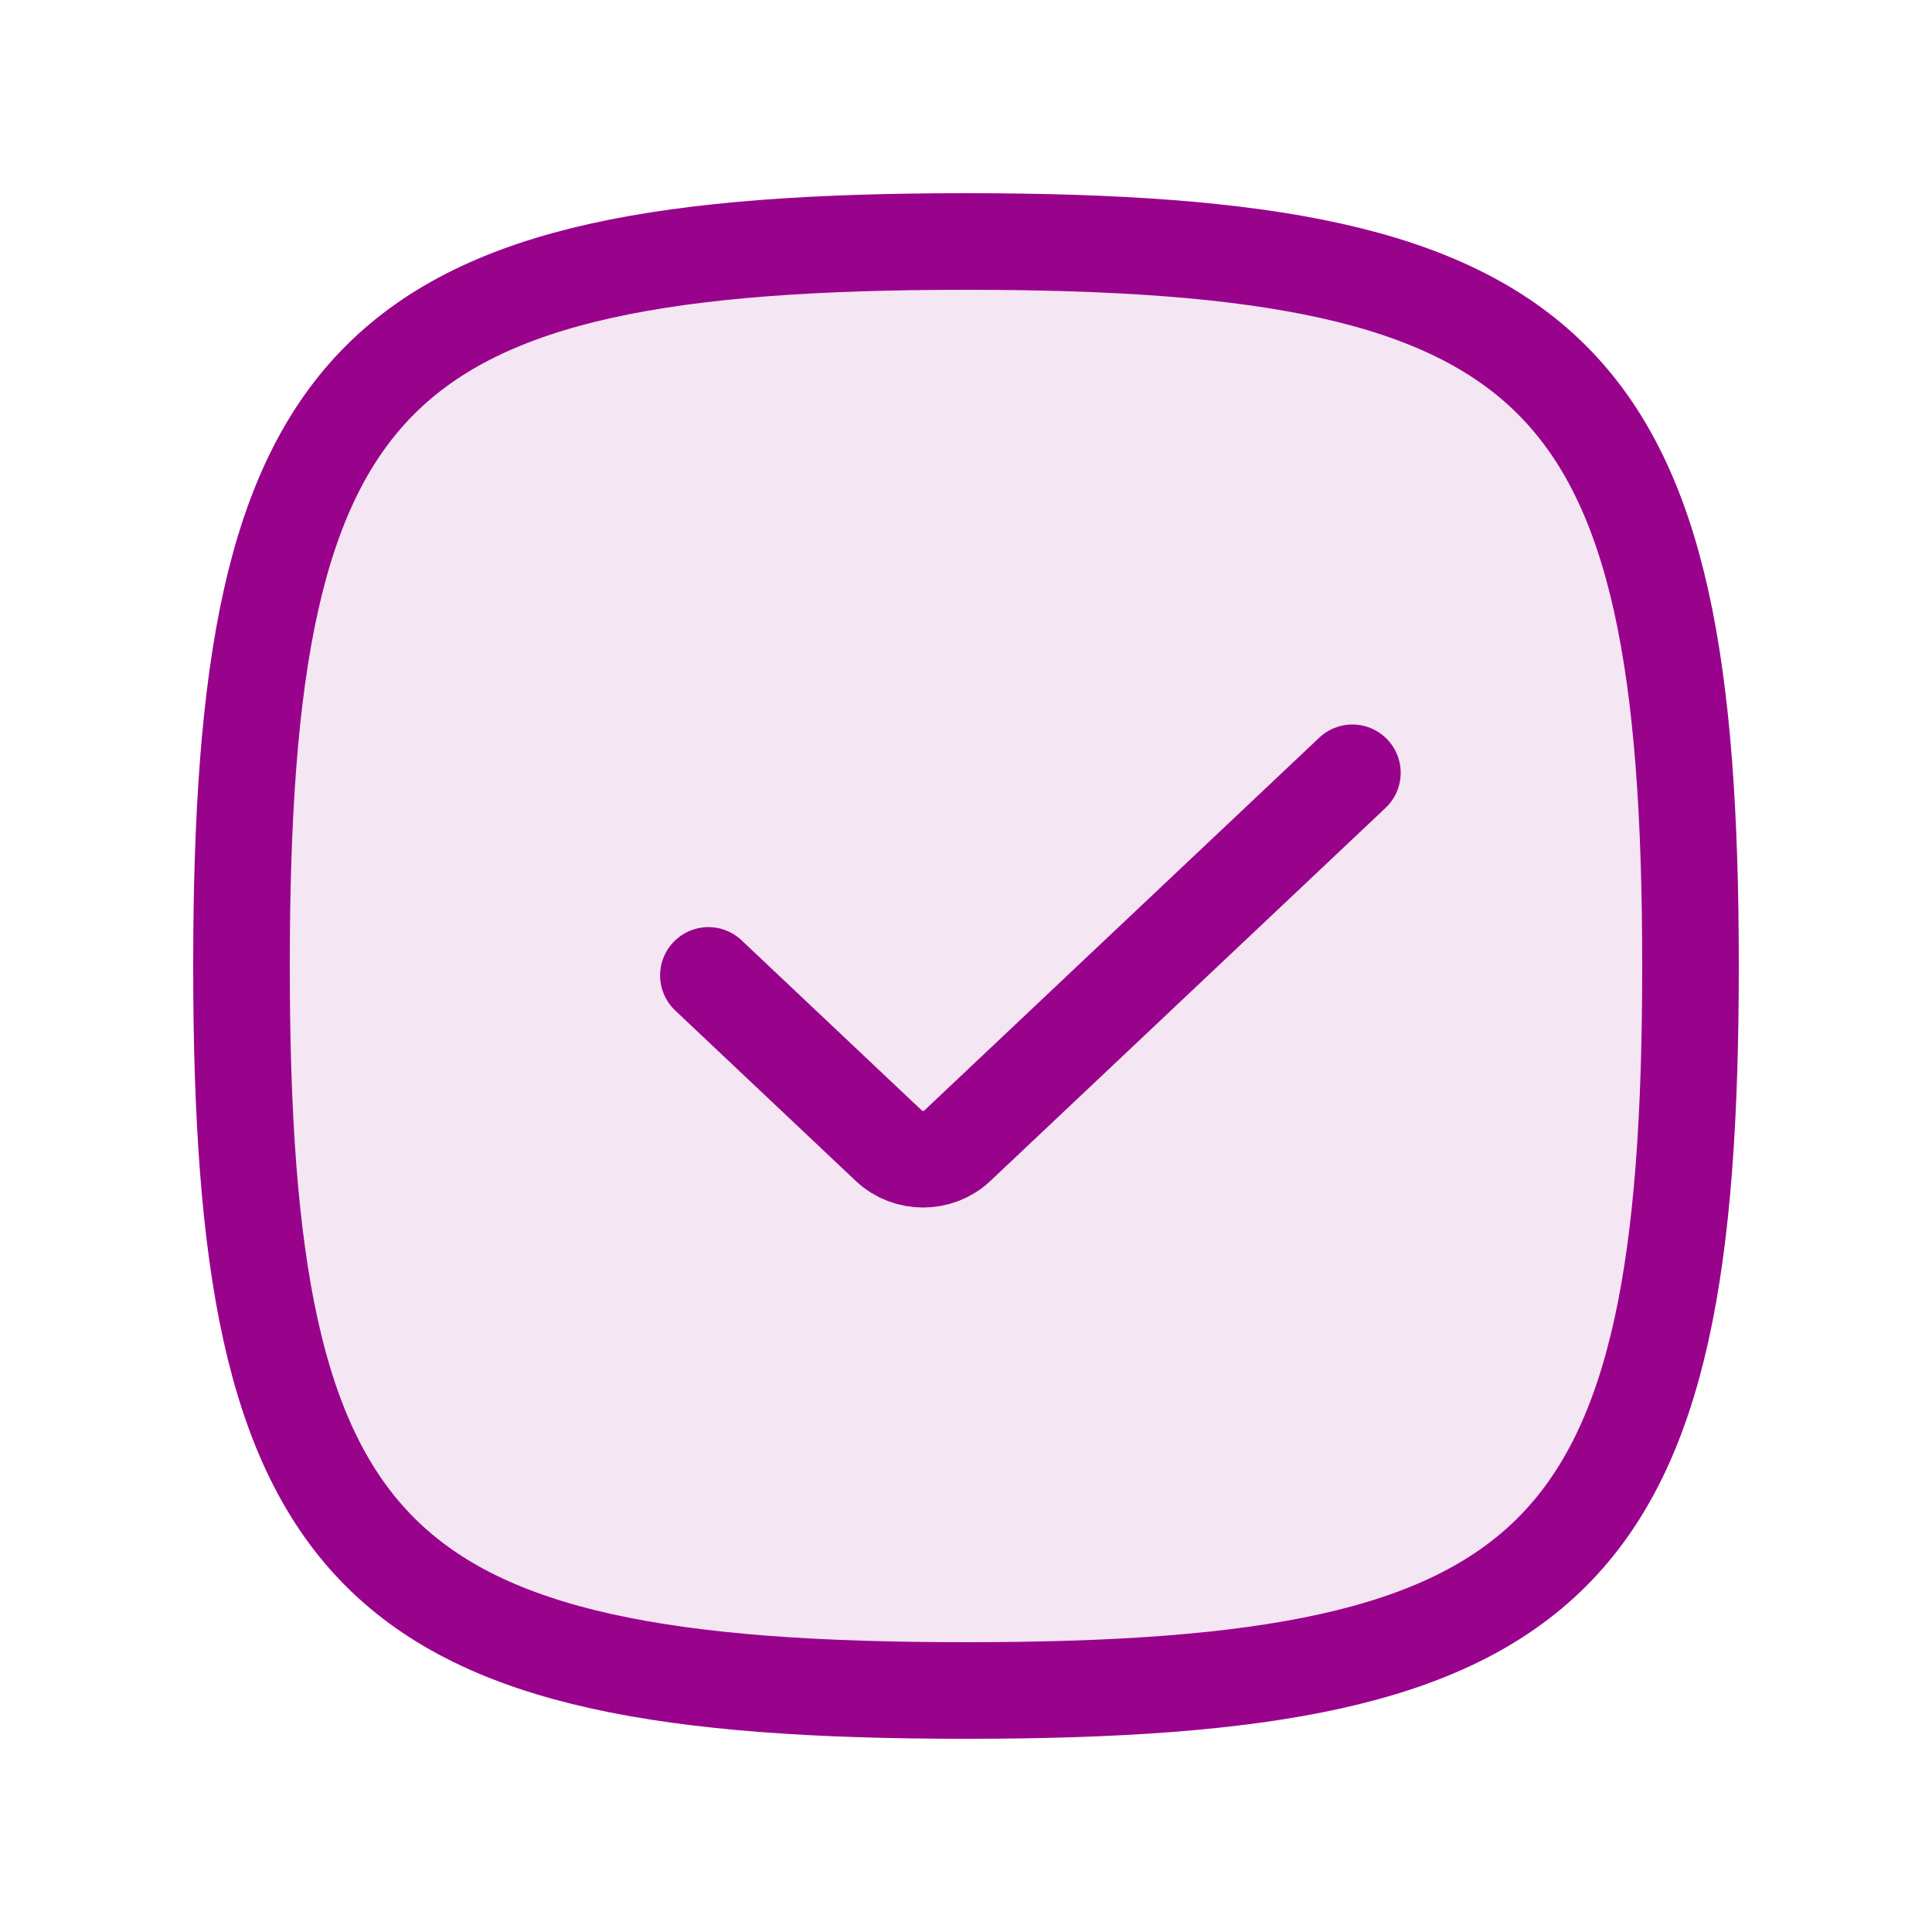 <svg width="30" height="30" viewBox="0 0 30 30" fill="none" xmlns="http://www.w3.org/2000/svg">
<path opacity="0.1" d="M3.75 15C3.75 5.735 5.735 3.75 15 3.75C24.265 3.75 26.25 5.735 26.25 15C26.25 24.265 24.265 26.25 15 26.25C5.735 26.25 3.75 24.265 3.75 15Z" fill="#99038C"/>
<path d="M3.75 15C3.75 5.735 5.735 3.75 15 3.75C24.265 3.75 26.25 5.735 26.25 15C26.25 24.265 24.265 26.25 15 26.25C5.735 26.25 3.75 24.265 3.75 15Z" stroke="#99038C" stroke-width="1.5"/>
<path d="M11 15.146L13.805 17.794C14.097 18.069 14.57 18.069 14.862 17.794L21 12" stroke="#99038C" stroke-width="1.5" stroke-linecap="round" stroke-linejoin="round"/>
</svg>
